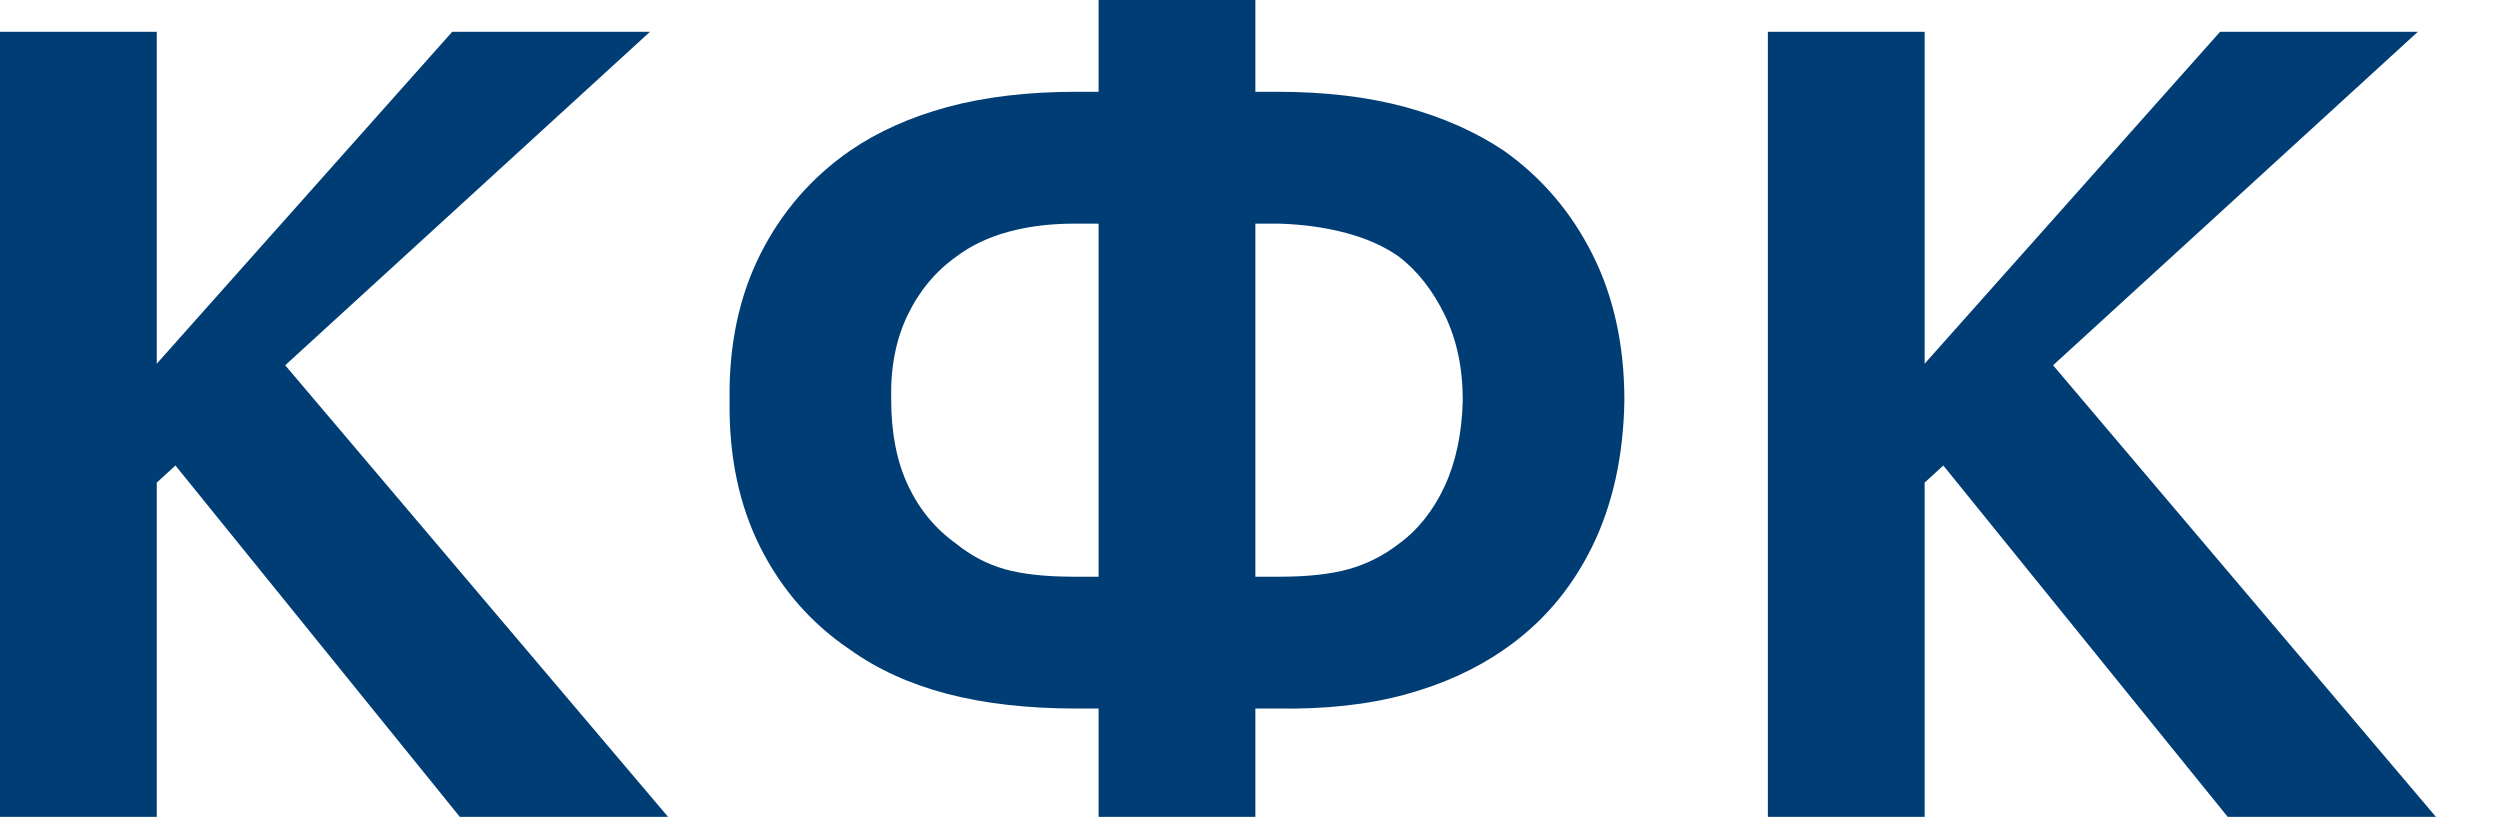<?xml version="1.0" encoding="utf-8"?>
<!-- Generator: SketchAPI 5.1.316 <https://api.sketch.io/> -->
<svg version="1.1" xmlns="http://www.w3.org/2000/svg" xmlns:xlink="http://www.w3.org/1999/xlink" xmlns:sketchjs="https://sketch.io/dtd/" style="" sketchjs:metadata="eyJ0aXRsZSI6IkRyYXdpbmciLCJkZXNjcmlwdGlvbiI6Ik1hZGUgd2l0aCBTa2V0Y2hwYWQgLSBodHRwczovL3NrZXRjaC5pby9za2V0Y2hwYWQiLCJtZXRhZGF0YSI6e30sImNsaXBQYXRoIjp7ImVuYWJsZWQiOnRydWUsInN0eWxlIjp7InN0cm9rZVN0eWxlIjoiYmxhY2siLCJsaW5lV2lkdGgiOjF9fSwiZXhwb3J0RFBJIjo3MiwiZXhwb3J0Rm9ybWF0IjoicG5nIiwiZXhwb3J0UXVhbGl0eSI6MC45NSwidW5pdHMiOiJweCIsIndpZHRoIjo0OCwiaGVpZ2h0IjoxNiwicGFnZXMiOnsibGVuZ3RoIjoxLCJkYXRhIjpbeyJ3aWR0aCI6NDgsImhlaWdodCI6MTZ9XX19" width="48" height="16" viewBox="0 0 48 16" sketchjs:version="5.1.316">
<g sketchjs:tool="clipart" style="mix-blend-mode: source-over;" transform="matrix(1,0,0,1,-0.75,0)">
	<path d="M63.218 15.684H60.208V0.271H62.292L71.692 10.772V0.61H74.702V16H72.618L63.218 5.491V15.684ZM81.741 15.684V3.141H79.518V0.61H84.751V15.684H81.741ZM37.703 0.61V6.983L43.376 0.61H47.173L40.169 7.013L47.52 15.684H43.522L38.062 8.938L37.703 9.266V15.684H34.693V0.61H37.703ZM24.853 4.294V11.073H25.316C25.856 11.073 26.3 11.024 26.647 10.927C26.994 10.829 27.315 10.667 27.608 10.441C27.978 10.17 28.272 9.8 28.488 9.334C28.704 8.866 28.82 8.316 28.835 7.684C28.835 7.066 28.719 6.52 28.488 6.045C28.256 5.571 27.963 5.198 27.608 4.927C27.33 4.731 26.994 4.58 26.601 4.475C26.207 4.369 25.779 4.309 25.316 4.294H24.853ZM21.843 11.073V4.294H21.38C20.917 4.294 20.492 4.346 20.106 4.452C19.721 4.558 19.389 4.716 19.111 4.927C18.709 5.213 18.397 5.589 18.173 6.057C17.949 6.524 17.845 7.066 17.861 7.684C17.861 8.316 17.969 8.863 18.185 9.322C18.401 9.782 18.709 10.154 19.111 10.441C19.389 10.667 19.697 10.829 20.037 10.927C20.377 11.024 20.824 11.073 21.38 11.073H21.843ZM21.843 15.684V13.604H21.426C20.485 13.604 19.655 13.51 18.937 13.322C18.219 13.134 17.598 12.851 17.073 12.475C16.332 11.977 15.757 11.322 15.348 10.508C14.939 9.695 14.742 8.753 14.758 7.684C14.742 6.629 14.939 5.695 15.348 4.881C15.757 4.068 16.332 3.405 17.073 2.892C17.598 2.531 18.219 2.252 18.937 2.056C19.655 1.861 20.485 1.762 21.426 1.762H21.843V0H24.853V1.762H25.27C26.196 1.762 27.018 1.861 27.735 2.056C28.453 2.252 29.082 2.531 29.622 2.892C30.348 3.405 30.915 4.068 31.324 4.881C31.733 5.695 31.938 6.629 31.938 7.684C31.922 8.753 31.714 9.695 31.313 10.508C30.911 11.322 30.348 11.977 29.622 12.475C29.082 12.851 28.453 13.137 27.735 13.333C27.018 13.53 26.196 13.619 25.27 13.604H24.853V15.684H21.843ZM3.76 0.61V6.983L9.433 0.61H13.23L6.226 7.013L13.577 15.684H9.579L4.119 8.938L3.76 9.266V15.684H0.75V0.61H3.76Z" sketchjs:uid="1" style="fill: #003D75; fill-rule: evenodd;"/>
</g>
</svg>